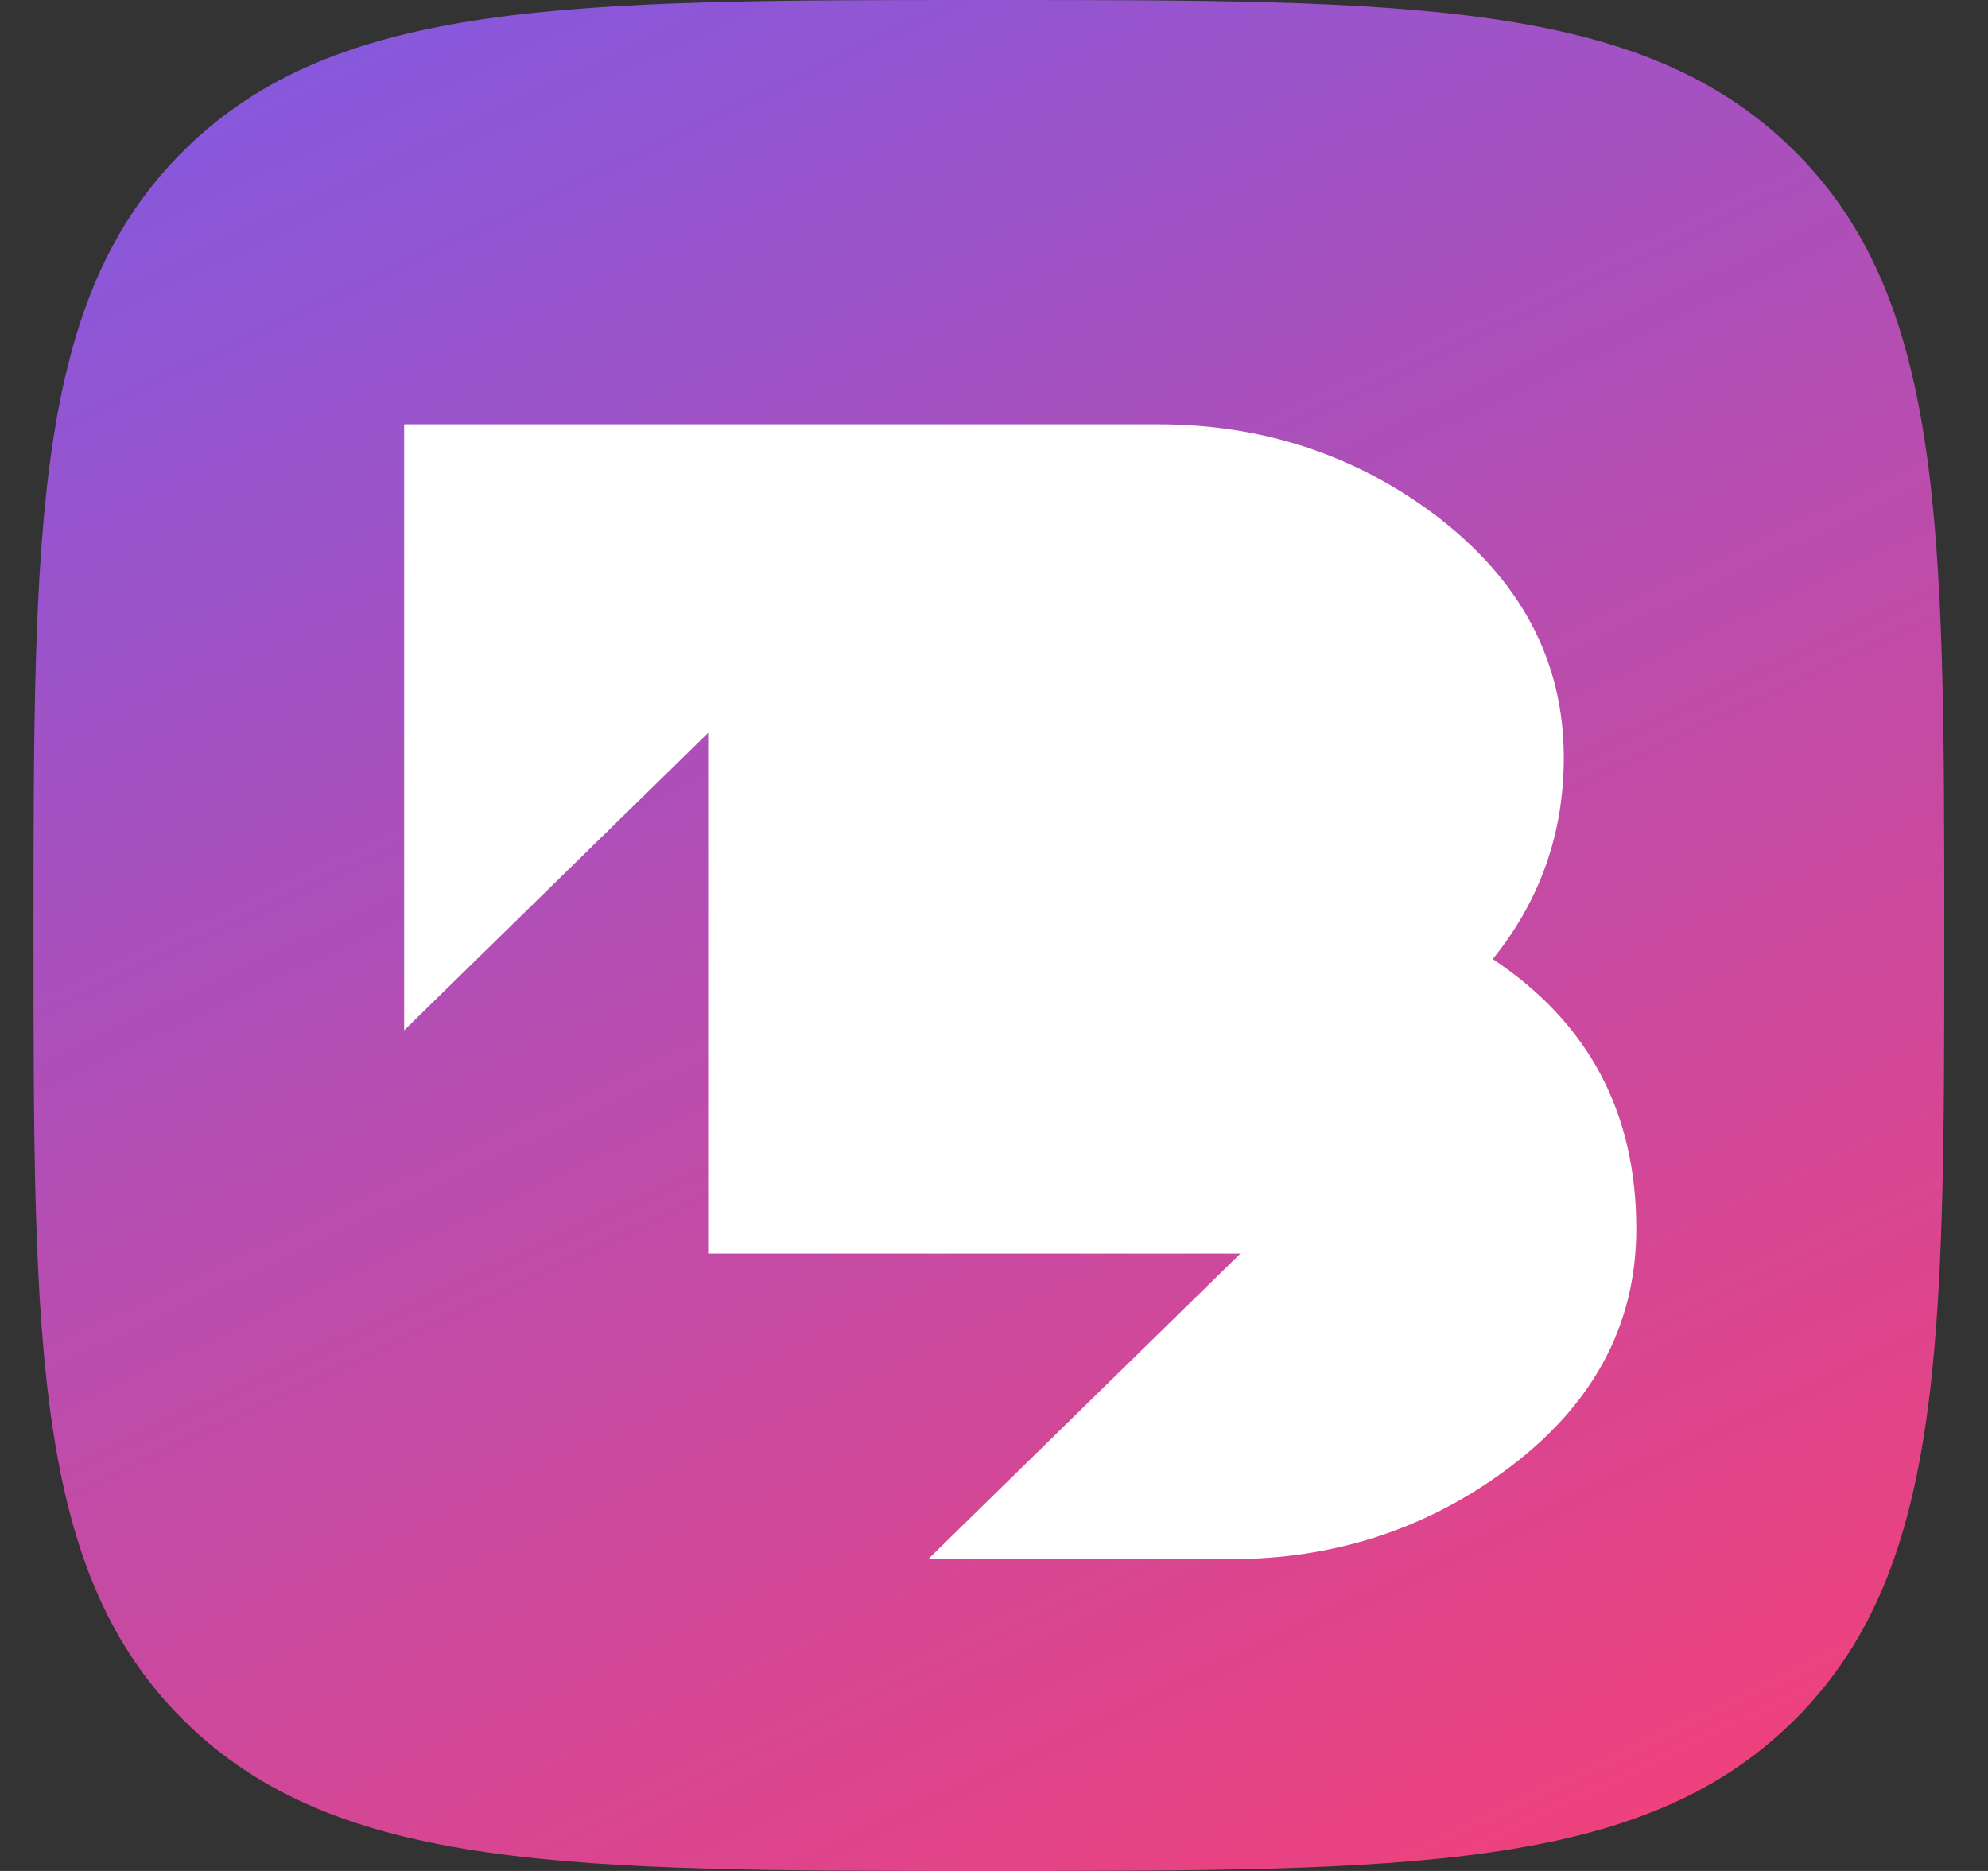 <svg width="34" height="32" viewBox="0 0 34 32" fill="none" xmlns="http://www.w3.org/2000/svg">
<rect x="0" y="0" width="34" height="32" fill="#333333" stroke="none"/>
<path d="M3.172 2.546C0.573 5.091 0.573 8.989 0.573 16C0.573 23.011 0.573 26.909 3.172 29.454C5.772 32 9.752 32 16.913 32C24.073 32 28.053 32 30.653 29.454C33.252 26.909 33.252 23.011 33.252 16C33.252 8.989 33.252 5.091 30.653 2.546C28.053 3.39084e-06 24.073 0 16.913 0C9.752 0 5.772 3.39084e-06 3.172 2.546Z" fill="url(#paint0_linear_364_2)"/>
<path d="M25.53 16.404C26.34 15.401 26.745 14.253 26.745 12.959C26.745 11.293 26.001 9.901 24.514 8.785C23.142 7.766 21.572 7.257 19.804 7.257H6.912V17.622L12.111 12.534V21.442H21.213L15.874 26.667H21.043C22.795 26.667 24.357 26.166 25.729 25.162C27.232 24.063 27.985 22.68 27.985 21.014C27.985 19.024 27.166 17.488 25.53 16.404Z" fill="white"/>
<defs>
<linearGradient id="paint0_linear_364_2" x1="32.8" y1="48.285" x2="3.856" y2="-13.057" gradientUnits="userSpaceOnUse">
<stop offset="0.185" stop-color="#FC3E70"/>
<stop offset="0.928" stop-color="#705DF2"/>
</linearGradient>
</defs>
</svg>
